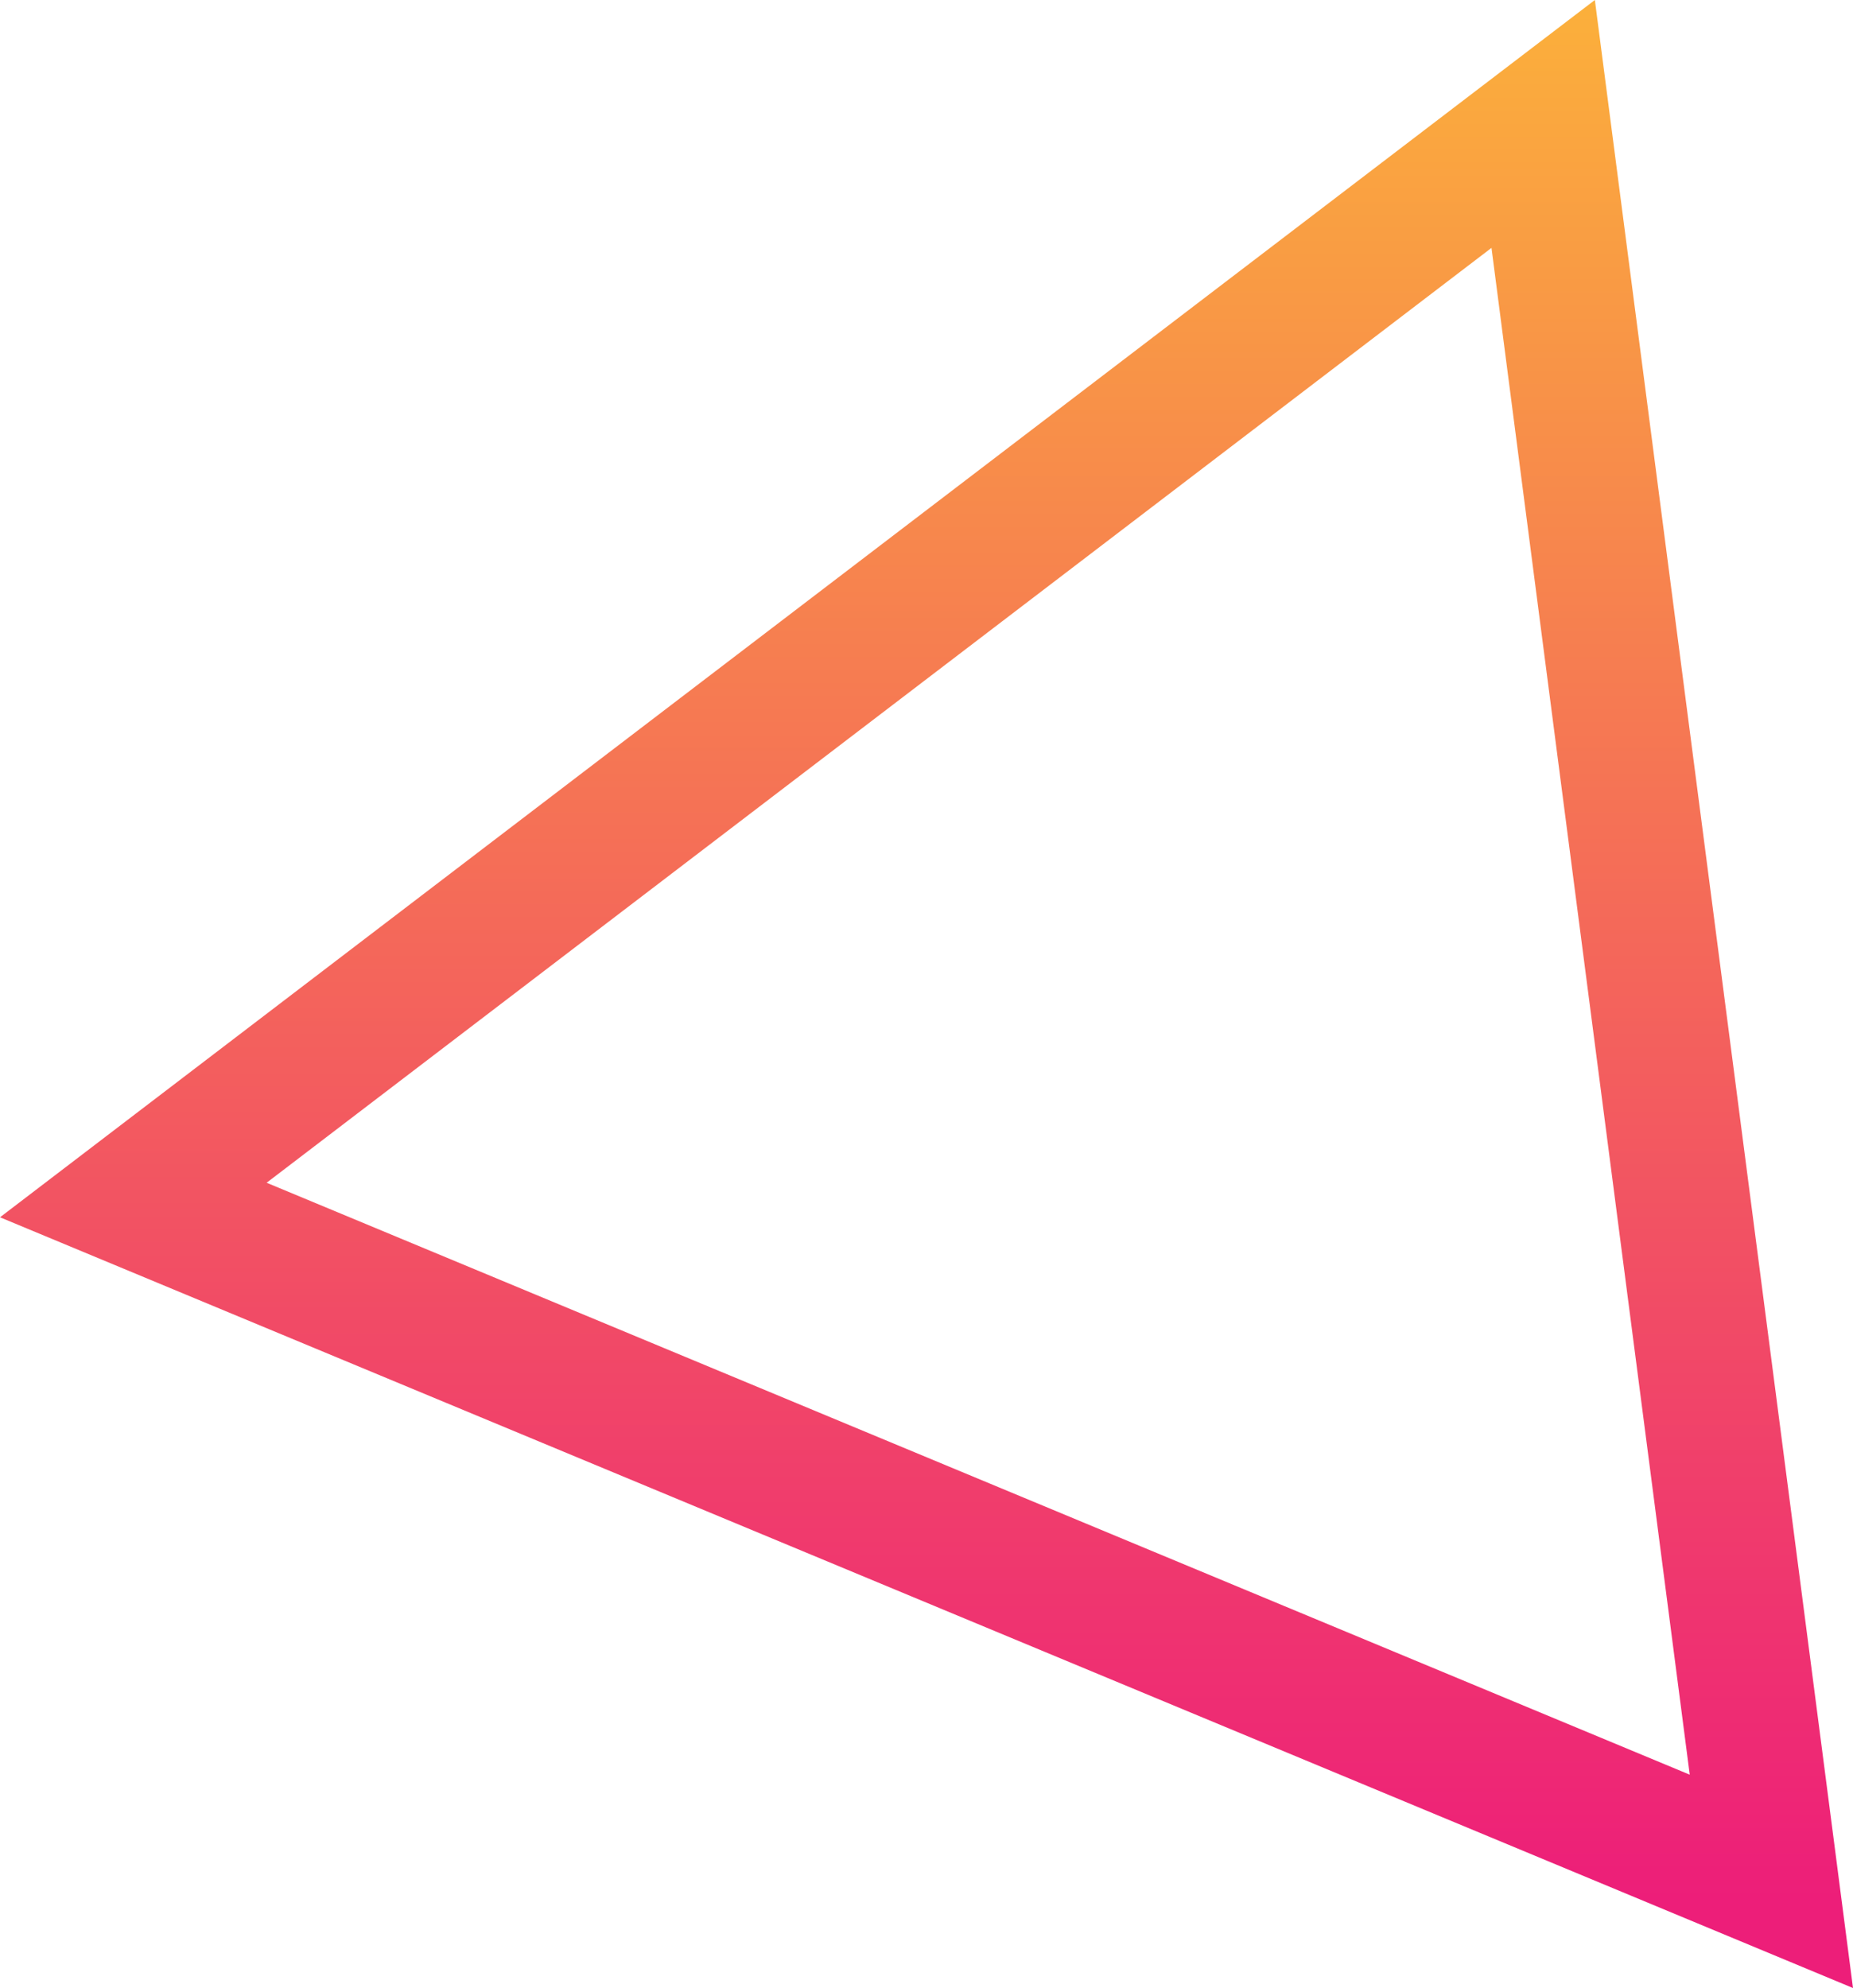 <svg xmlns="http://www.w3.org/2000/svg" width="412" height="442" viewBox="0 0 412 442" fill="none"><path fill-rule="evenodd" clip-rule="evenodd" d="M412 442L354.604 0L0 270.64L412 442ZM375.701 394.567L331.62 55.11L59.284 262.962L375.701 394.567Z" fill="url(#paint0_linear_258_2227)"></path><defs><linearGradient id="paint0_linear_258_2227" x1="382.571" y1="0" x2="382.571" y2="422.268" gradientUnits="userSpaceOnUse"><stop stop-color="#FBB03B"></stop><stop offset="1" stop-color="#ED1E79"></stop></linearGradient></defs></svg>